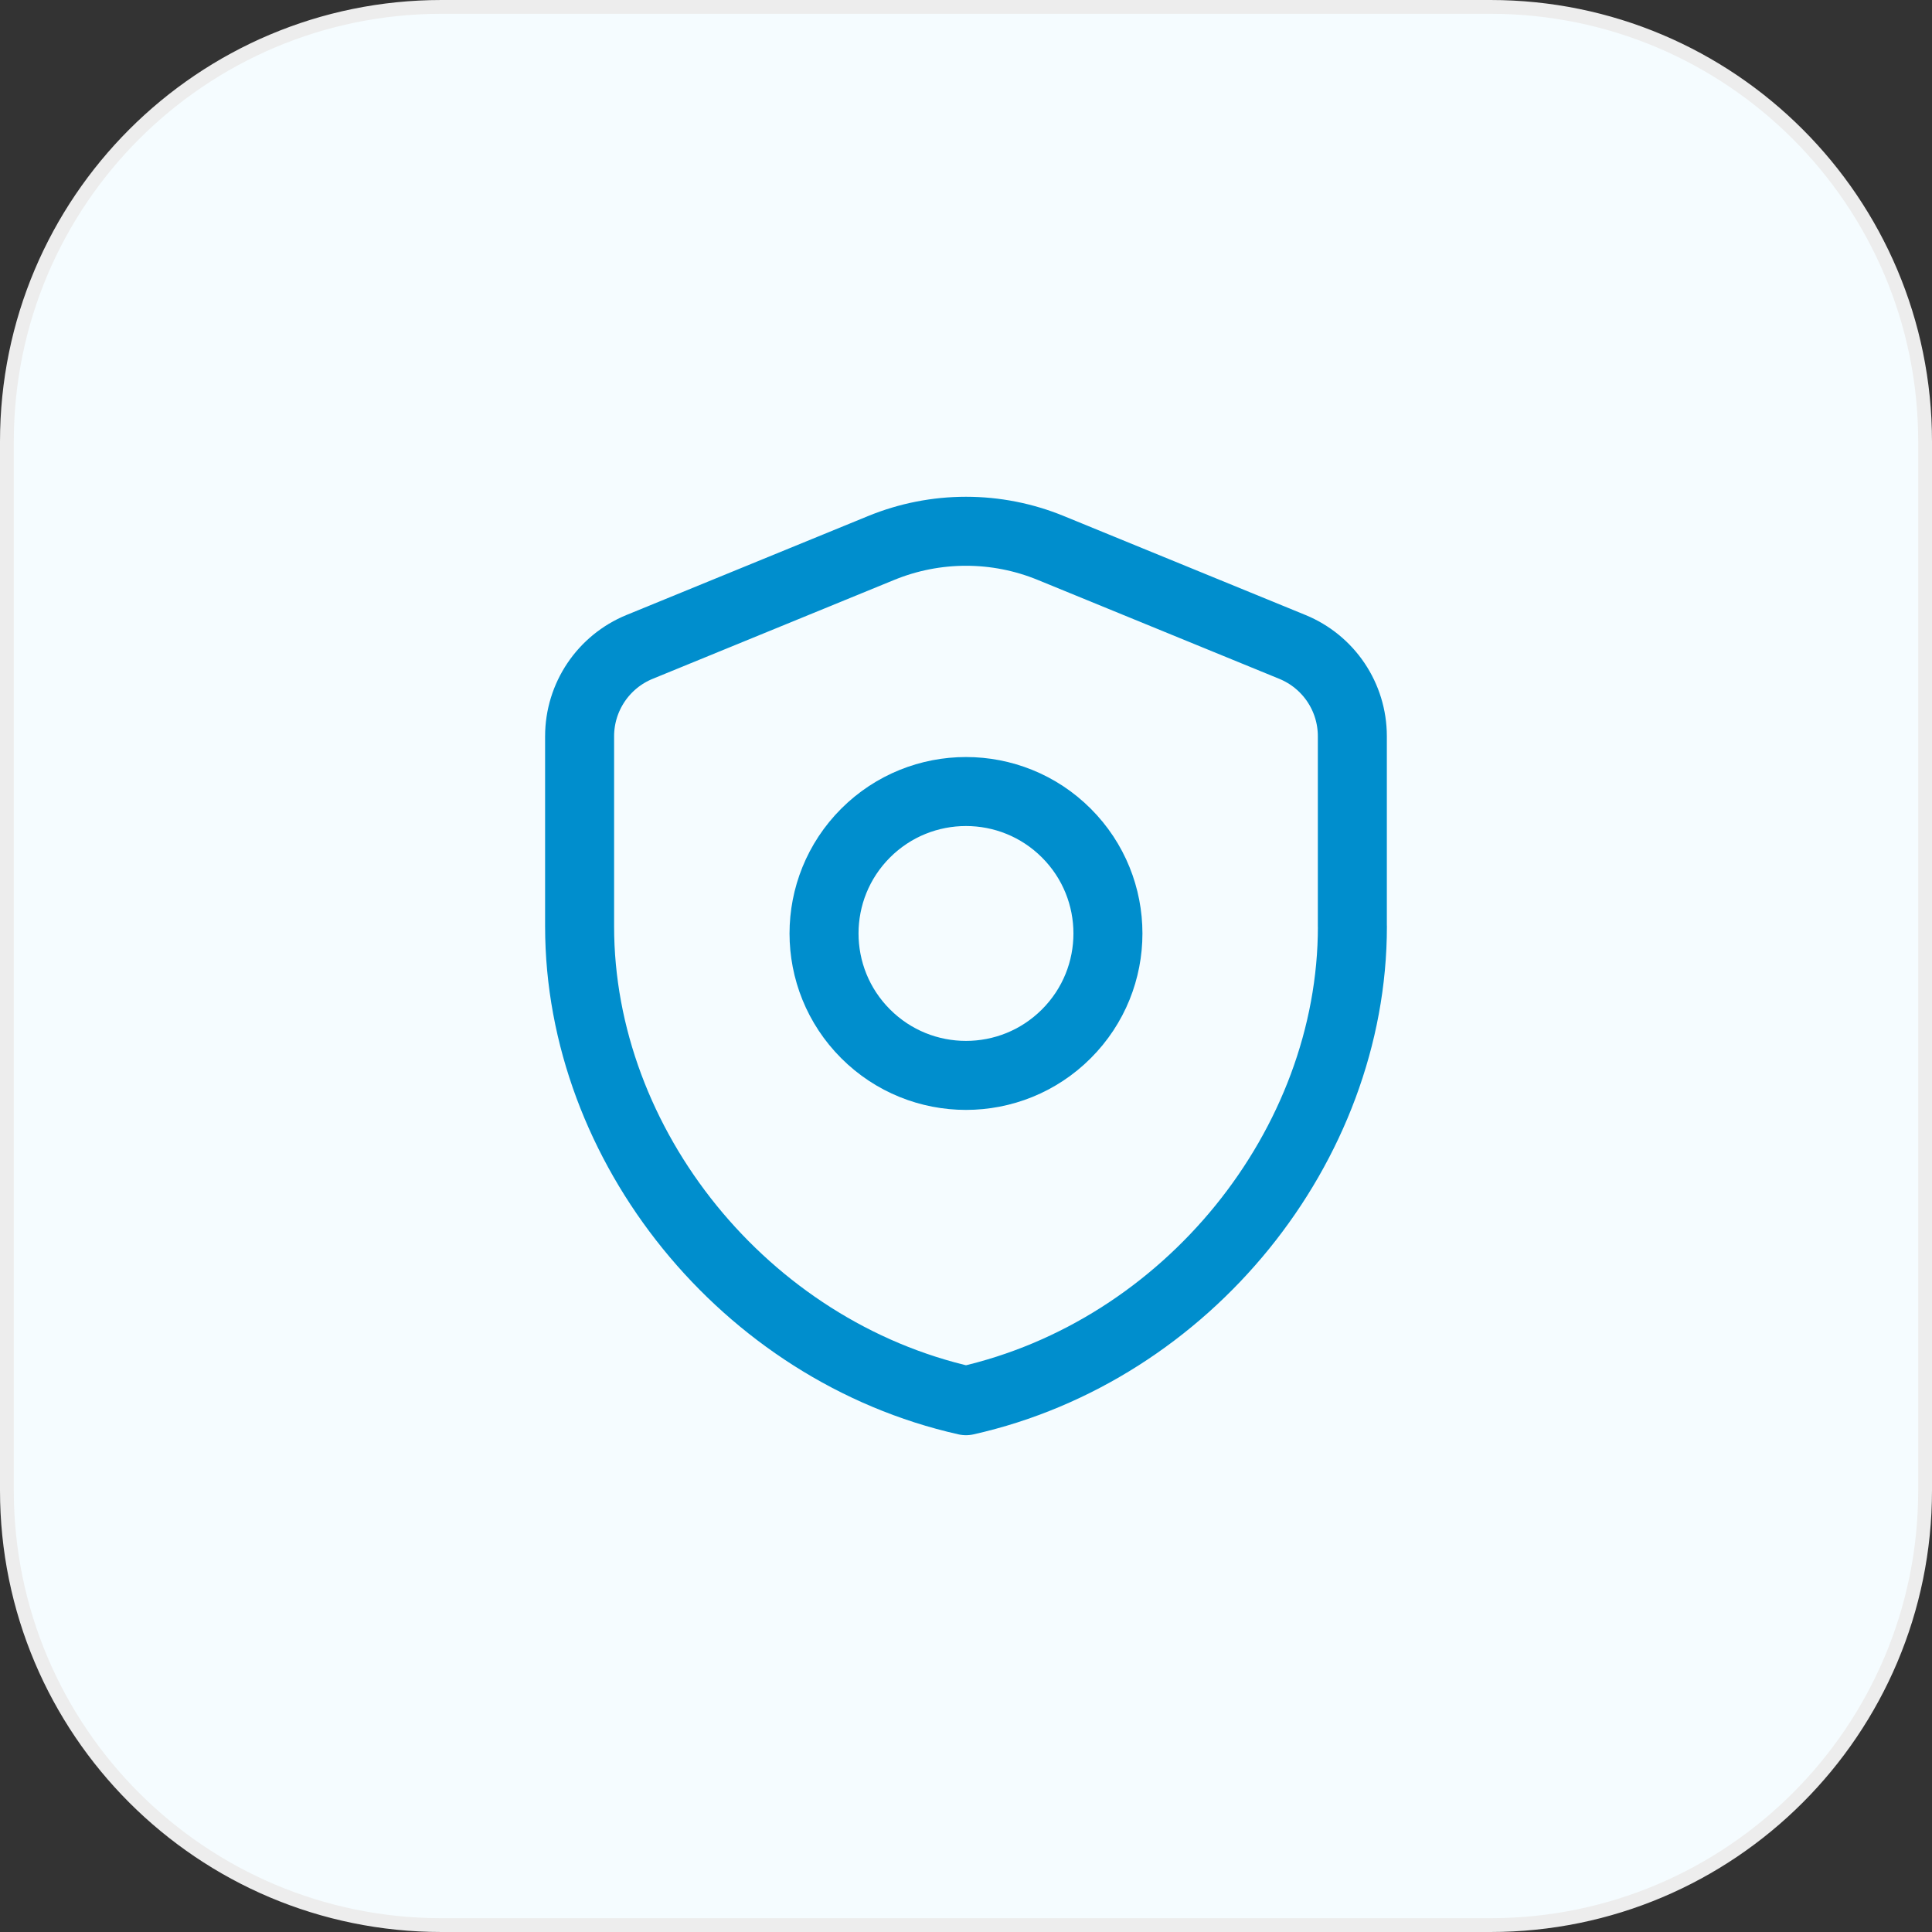 <?xml version="1.0" encoding="UTF-8"?>
<svg xmlns="http://www.w3.org/2000/svg" width="70" height="70" viewBox="0 0 70 70" fill="none">
  <rect x="0" y="0" width="70" height="70" fill="#333333" stroke="none"/>
  <path d="M16 0.25H54C62.699 0.25 69.75 7.302 69.75 16V54C69.75 62.699 62.699 69.75 54 69.75H16C7.302 69.75 0.25 62.699 0.25 54V16C0.25 7.302 7.302 0.25 16 0.25Z" fill="#F5FCFF"></path>
  <path d="M16 0.25H54C62.699 0.25 69.75 7.302 69.75 16V54C69.75 62.699 62.699 69.75 54 69.75H16C7.302 69.75 0.25 62.699 0.25 54V16C0.25 7.302 7.302 0.25 16 0.25Z" stroke="#EDEDED" stroke-width="0.5"></path>
  <path d="M38.636 30.184C40.645 32.193 40.645 35.448 38.636 37.457C36.627 39.466 33.372 39.466 31.363 37.457C29.354 35.448 29.354 32.193 31.363 30.184C33.372 28.177 36.627 28.177 38.636 30.184" stroke="#008ECD" stroke-width="2.5" stroke-linecap="round" stroke-linejoin="round"></path>
  <path fill-rule="evenodd" clip-rule="evenodd" d="M49 33.567C49 41.513 43.027 48.946 35 50.75C26.973 48.946 21 41.513 21 33.567V26.677C21 25.254 21.861 23.975 23.175 23.438L31.925 19.855C33.896 19.047 36.106 19.047 38.073 19.855L46.823 23.438C48.141 23.978 48.998 25.254 48.998 26.677V33.567H49Z" stroke="#008ECD" stroke-width="2.5" stroke-linecap="round" stroke-linejoin="round"></path>
</svg>
